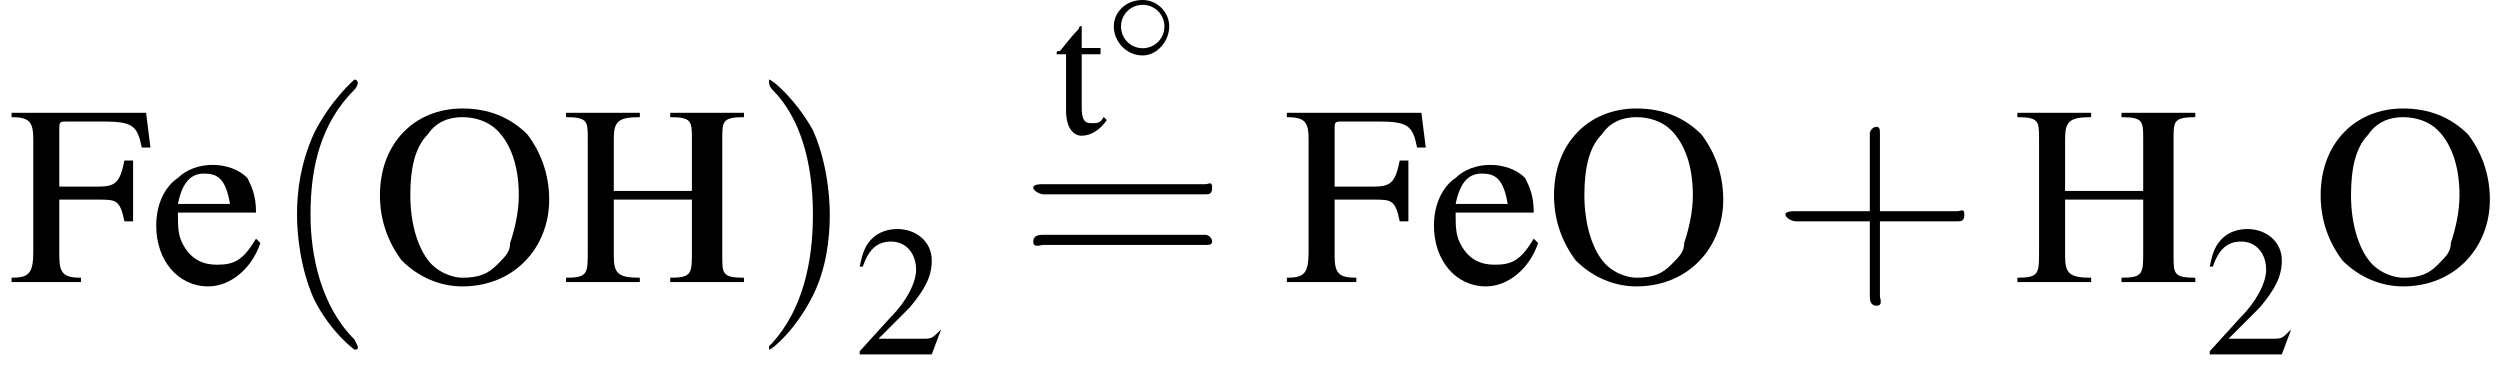 <?xml version='1.0' encoding='UTF-8'?>
<!---4.0-->
<svg version='1.1' xmlns='http://www.w3.org/2000/svg' xmlns:xlink='http://www.w3.org/1999/xlink' width='103.7pt' height='15.8pt' viewBox='23.9 1.1 103.7 15.8'>
<defs>
<path id='g1-14' d='M2.6-1.5C2.6-2.1 2.1-2.6 1.5-2.6C.8-2.6 .3-2.1 .3-1.5C.3-.9 .8-.3 1.5-.3C2.1-.3 2.6-.9 2.6-1.5ZM1.5-.6C1-.6 .6-1 .6-1.5S1-2.4 1.5-2.4C2-2.4 2.4-2 2.4-1.5S2-.6 1.5-.6Z'/>
<use id='g7-50' xlink:href='#g3-50' transform='scale(1.3)'/>
<use id='g7-116' xlink:href='#g3-116' transform='scale(1.3)'/>
<path id='g8-40' d='M2.6 1.9C2.6 1.9 2.6 1.9 2.5 1.7C1.5 .7 1.2-.8 1.2-2C1.2-3.4 1.5-4.7 2.5-5.7C2.6-5.8 2.6-5.9 2.6-5.9C2.6-5.9 2.6-6 2.5-6C2.5-6 1.8-5.4 1.3-4.4C.9-3.5 .8-2.7 .8-2C.8-1.4 .9-.4 1.3 .5C1.8 1.5 2.5 2 2.5 2C2.6 2 2.6 2 2.6 1.9Z'/>
<path id='g8-41' d='M2.3-2C2.3-2.6 2.2-3.6 1.8-4.5C1.3-5.4 .6-6 .5-6C.5-6 .5-5.9 .5-5.9C.5-5.9 .5-5.8 .6-5.7C1.4-4.9 1.8-3.6 1.8-2C1.8-.6 1.5 .8 .6 1.8C.5 1.9 .5 1.9 .5 1.9C.5 2 .5 2 .5 2C.6 2 1.3 1.4 1.8 .4C2.2-.4 2.3-1.3 2.3-2Z'/>
<path id='g8-43' d='M3.2-1.8H5.5C5.6-1.8 5.7-1.8 5.7-2S5.6-2.1 5.5-2.1H3.2V-4.4C3.2-4.5 3.2-4.6 3.1-4.6S2.9-4.5 2.9-4.4V-2.1H.7C.6-2.1 .4-2.1 .4-2S.6-1.8 .7-1.8H2.9V.4C2.9 .5 2.9 .7 3.1 .7S3.2 .5 3.2 .4V-1.8Z'/>
<path id='g8-61' d='M5.5-2.6C5.6-2.6 5.7-2.6 5.7-2.8S5.6-2.9 5.5-2.9H.7C.6-2.9 .4-2.9 .4-2.8S.6-2.6 .7-2.6H5.5ZM5.5-1.1C5.6-1.1 5.7-1.1 5.7-1.2S5.6-1.4 5.5-1.4H.7C.6-1.4 .4-1.4 .4-1.2S.6-1.1 .7-1.1H5.5Z'/>
<use id='g11-70' xlink:href='#g3-70' transform='scale(1.8)'/>
<use id='g11-72' xlink:href='#g3-72' transform='scale(1.8)'/>
<use id='g11-79' xlink:href='#g3-79' transform='scale(1.8)'/>
<use id='g11-101' xlink:href='#g3-101' transform='scale(1.8)'/>
<use id='g12-40' xlink:href='#g8-40' transform='scale(1.4)'/>
<use id='g12-41' xlink:href='#g8-41' transform='scale(1.4)'/>
<use id='g12-43' xlink:href='#g8-43' transform='scale(1.4)'/>
<use id='g12-61' xlink:href='#g8-61' transform='scale(1.4)'/>
<path id='g3-50' d='M2.8-.8L2.8-.8C2.5-.5 2.5-.5 2.2-.5H.8L1.8-1.5C2.3-2.1 2.5-2.5 2.5-3C2.5-3.6 2-4 1.4-4C1.1-4 .8-3.9 .6-3.7C.4-3.5 .3-3.3 .2-2.8L.3-2.8C.5-3.4 .8-3.6 1.2-3.6C1.7-3.6 2-3.2 2-2.7C2-2.3 1.7-1.7 1.2-1.2L.2-.1V0H2.5L2.8-.8Z'/>
<path id='g3-70' d='M2.9-1.4V-2.8H2.7C2.6-2.3 2.5-2.2 2.1-2.2H1.2V-3.5C1.2-3.7 1.2-3.7 1.4-3.7H2.2C2.9-3.7 3-3.6 3.1-3.1H3.3L3.2-3.9H.1V-3.8C.5-3.8 .6-3.7 .6-3.3V-.7C.6-.2 .5-.1 .1-.1V0H1.7V-.1C1.3-.1 1.2-.2 1.2-.6V-1.9H2.1C2.5-1.9 2.6-1.9 2.7-1.4H2.9Z'/>
<path id='g3-72' d='M1.2-2.1V-3.3C1.2-3.7 1.3-3.8 1.8-3.8V-3.9H.1V-3.8C.6-3.8 .6-3.7 .6-3.3V-.7C.6-.2 .6-.1 .1-.1V0H1.8V-.1C1.3-.1 1.2-.2 1.2-.6V-1.9H3V-.7C3-.2 3-.1 2.5-.1V0H4.2V-.1C3.7-.1 3.7-.2 3.7-.6V-3.3C3.7-3.7 3.7-3.8 4.2-3.8V-3.9H2.5V-3.8C3-3.8 3-3.7 3-3.3V-2.1H1.2Z'/>
<path id='g3-79' d='M2.1-4C1-4 .2-3.2 .2-2C.2-1.4 .4-.9 .7-.5C1.1-.1 1.6 .1 2.1 .1C3.3 .1 4.1-.8 4.1-1.9C4.1-2.5 3.9-3 3.6-3.4C3.2-3.8 2.7-4 2.1-4ZM2.1-3.8C2.4-3.8 2.7-3.7 2.9-3.5C3.2-3.2 3.4-2.7 3.4-2C3.4-1.6 3.3-1.2 3.2-.9C3.2-.7 3.1-.6 2.9-.4C2.7-.2 2.5-.1 2.1-.1C1.9-.1 1.6-.2 1.4-.4C1.1-.7 .9-1.3 .9-2C.9-2.6 1-3.1 1.3-3.4C1.5-3.7 1.8-3.8 2.1-3.8Z'/>
<path id='g3-101' d='M2.4-1C2.1-.5 1.9-.4 1.5-.4C1.2-.4 .9-.5 .7-.9C.6-1.1 .6-1.3 .6-1.6H2.4C2.4-2 2.3-2.2 2.2-2.4C2-2.6 1.7-2.7 1.4-2.7C1.1-2.7 .8-2.6 .6-2.4C.3-2.2 .1-1.8 .1-1.3C.1-.5 .6 .1 1.3 .1C1.8 .1 2.3-.3 2.5-.9L2.4-1ZM.6-1.8C.7-2.3 .9-2.5 1.2-2.5S1.7-2.4 1.8-1.8H.6Z'/>
<path id='g3-116' d='M1.5-2.7H.9V-3.4C.9-3.4 .9-3.4 .9-3.4C.8-3.4 .8-3.3 .8-3.3C.5-3 .3-2.7 .2-2.6C.1-2.6 .1-2.6 .1-2.5C.1-2.5 .1-2.5 .1-2.5H.4V-.7C.4-.2 .6 .1 .9 .1C1.2 .1 1.5-.1 1.7-.4L1.6-.5C1.5-.3 1.4-.3 1.2-.3C1-.3 .9-.4 .9-.8V-2.5H1.5V-2.7Z'/>
<path id='g13-45' d='M.1-2.7V-2.1H3V-2.7H.1Z'/>
</defs>
<g id='page1'>

<use x='24.2' y='12.8' xlink:href='#g11-70'/>
<use x='30.2' y='12.8' xlink:href='#g11-101'/>
<use x='35.1' y='12.8' xlink:href='#g12-40'/>
<use x='39.3' y='12.8' xlink:href='#g11-79'/>
<use x='47.2' y='12.8' xlink:href='#g11-72'/>
<use x='55.1' y='12.8' xlink:href='#g12-41'/>
<use x='59.3' y='15.8' xlink:href='#g7-50'/>
<use x='67.6' y='6.6' xlink:href='#g7-116'/>
<use x='69.8' y='3.7' xlink:href='#g1-14'/>
<use x='66.2' y='12.8' xlink:href='#g12-61'/>
<use x='77.1' y='12.8' xlink:href='#g11-70'/>
<use x='83.2' y='12.8' xlink:href='#g11-101'/>
<use x='88' y='12.8' xlink:href='#g11-79'/>
<use x='97.4' y='12.8' xlink:href='#g12-43'/>
<use x='107.4' y='12.8' xlink:href='#g11-72'/>
<use x='115.3' y='15.8' xlink:href='#g7-50'/>
<use x='119.8' y='12.8' xlink:href='#g11-79'/>
</g>
</svg>